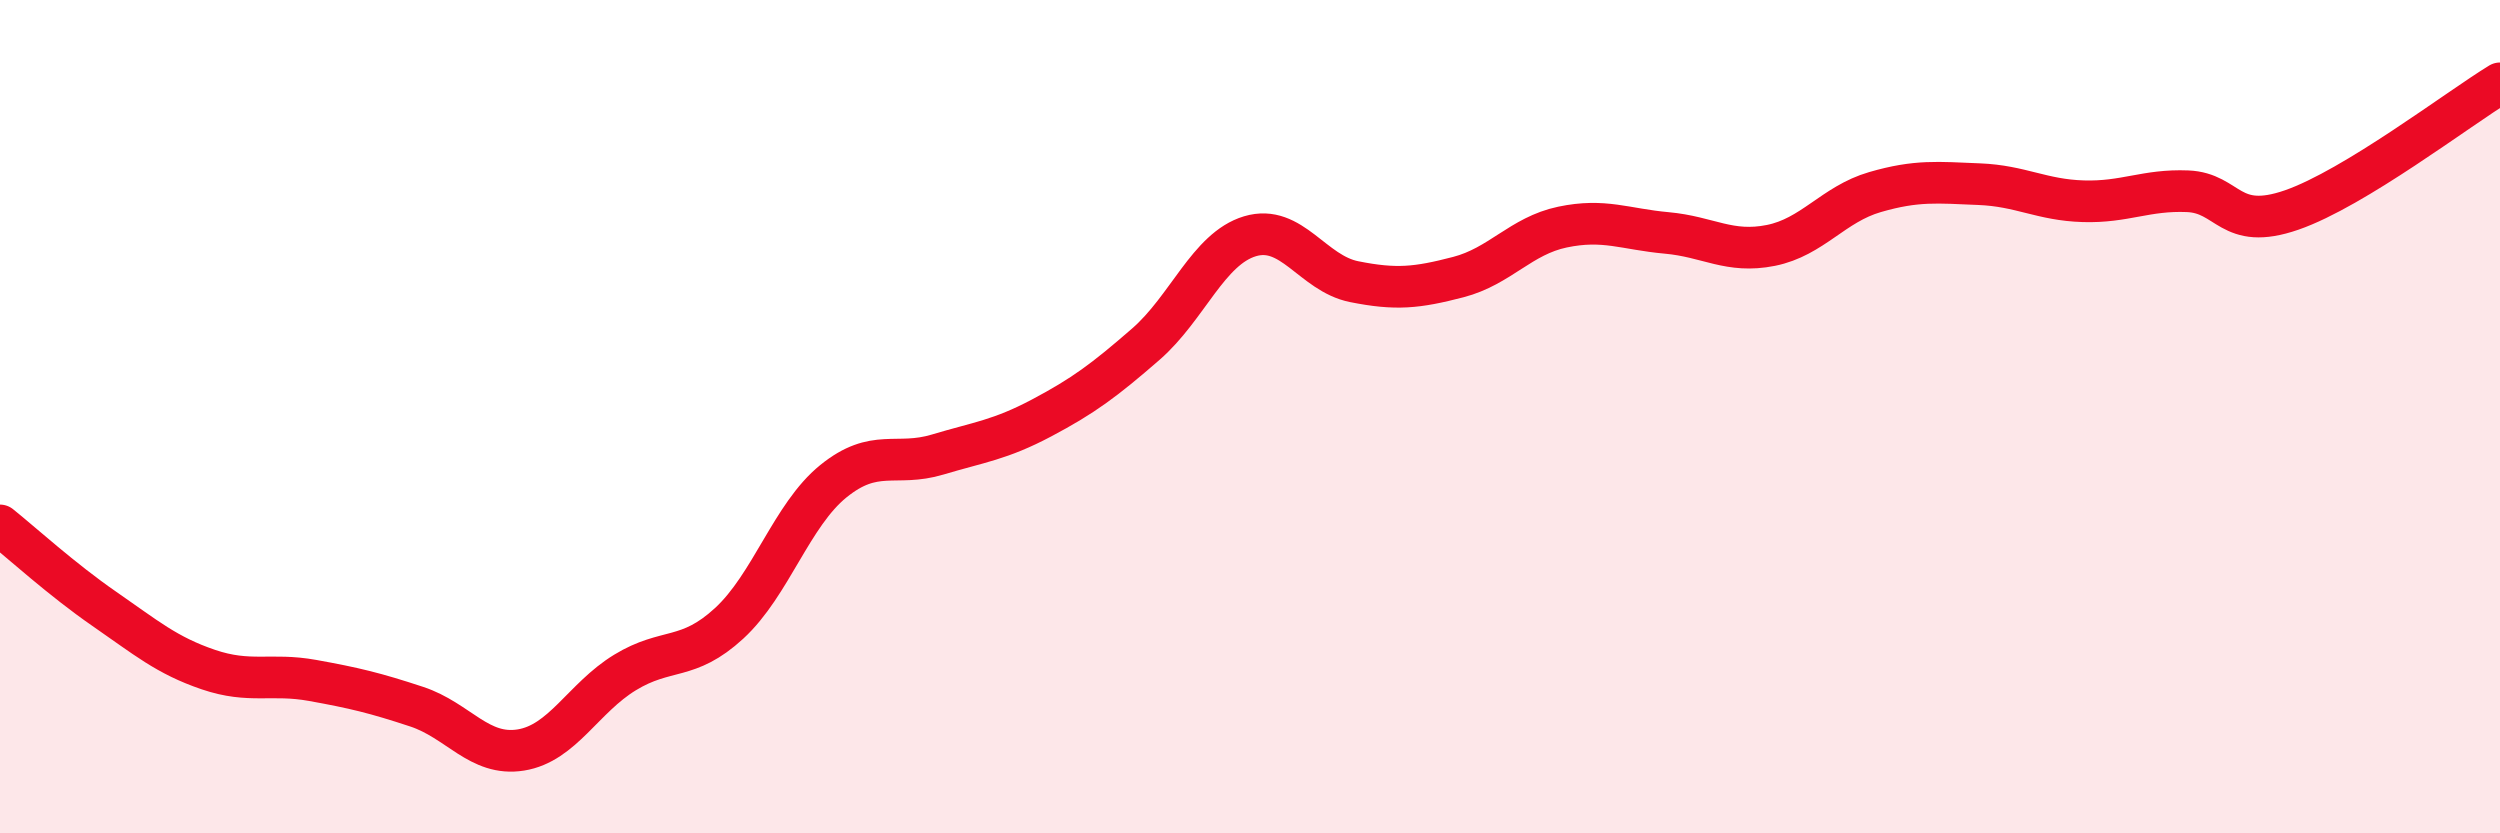 
    <svg width="60" height="20" viewBox="0 0 60 20" xmlns="http://www.w3.org/2000/svg">
      <path
        d="M 0,12.61 C 0.5,13.01 1.5,13.92 2.5,14.61 C 3.5,15.3 4,15.73 5,16.07 C 6,16.41 6.5,16.15 7.5,16.33 C 8.5,16.51 9,16.63 10,16.96 C 11,17.29 11.5,18.16 12.5,18 C 13.5,17.84 14,16.75 15,16.14 C 16,15.53 16.5,15.88 17.5,14.96 C 18.5,14.04 19,12.36 20,11.55 C 21,10.74 21.5,11.21 22.5,10.91 C 23.5,10.61 24,10.56 25,10.03 C 26,9.5 26.5,9.13 27.5,8.26 C 28.5,7.39 29,5.97 30,5.67 C 31,5.37 31.5,6.56 32.5,6.76 C 33.5,6.96 34,6.91 35,6.65 C 36,6.39 36.5,5.66 37.5,5.45 C 38.5,5.24 39,5.5 40,5.59 C 41,5.68 41.5,6.09 42.5,5.89 C 43.5,5.69 44,4.9 45,4.61 C 46,4.32 46.5,4.38 47.5,4.42 C 48.5,4.46 49,4.8 50,4.83 C 51,4.86 51.5,4.55 52.5,4.59 C 53.5,4.63 53.5,5.56 55,5.04 C 56.5,4.52 59,2.61 60,2L60 20L0 20Z"
        fill="#EB0A25"
        opacity="0.1"
        stroke-linecap="round"
        stroke-linejoin="round"
      />
      <path
        d="M 0,12.61 C 0.5,13.01 1.5,13.92 2.5,14.61 C 3.5,15.3 4,15.73 5,16.07 C 6,16.41 6.5,16.15 7.5,16.33 C 8.5,16.51 9,16.63 10,16.96 C 11,17.29 11.5,18.16 12.5,18 C 13.5,17.84 14,16.75 15,16.14 C 16,15.53 16.5,15.88 17.5,14.96 C 18.5,14.04 19,12.36 20,11.55 C 21,10.74 21.5,11.21 22.5,10.91 C 23.5,10.61 24,10.56 25,10.03 C 26,9.5 26.5,9.13 27.5,8.26 C 28.5,7.39 29,5.97 30,5.67 C 31,5.37 31.5,6.56 32.5,6.76 C 33.5,6.96 34,6.91 35,6.65 C 36,6.39 36.5,5.66 37.5,5.45 C 38.5,5.24 39,5.5 40,5.59 C 41,5.68 41.5,6.09 42.5,5.89 C 43.5,5.69 44,4.9 45,4.61 C 46,4.32 46.5,4.38 47.5,4.42 C 48.5,4.46 49,4.8 50,4.83 C 51,4.86 51.5,4.55 52.5,4.59 C 53.5,4.63 53.5,5.56 55,5.04 C 56.5,4.52 59,2.61 60,2"
        stroke="#EB0A25"
        stroke-width="1"
        fill="none"
        stroke-linecap="round"
        stroke-linejoin="round"
      />
    </svg>
  